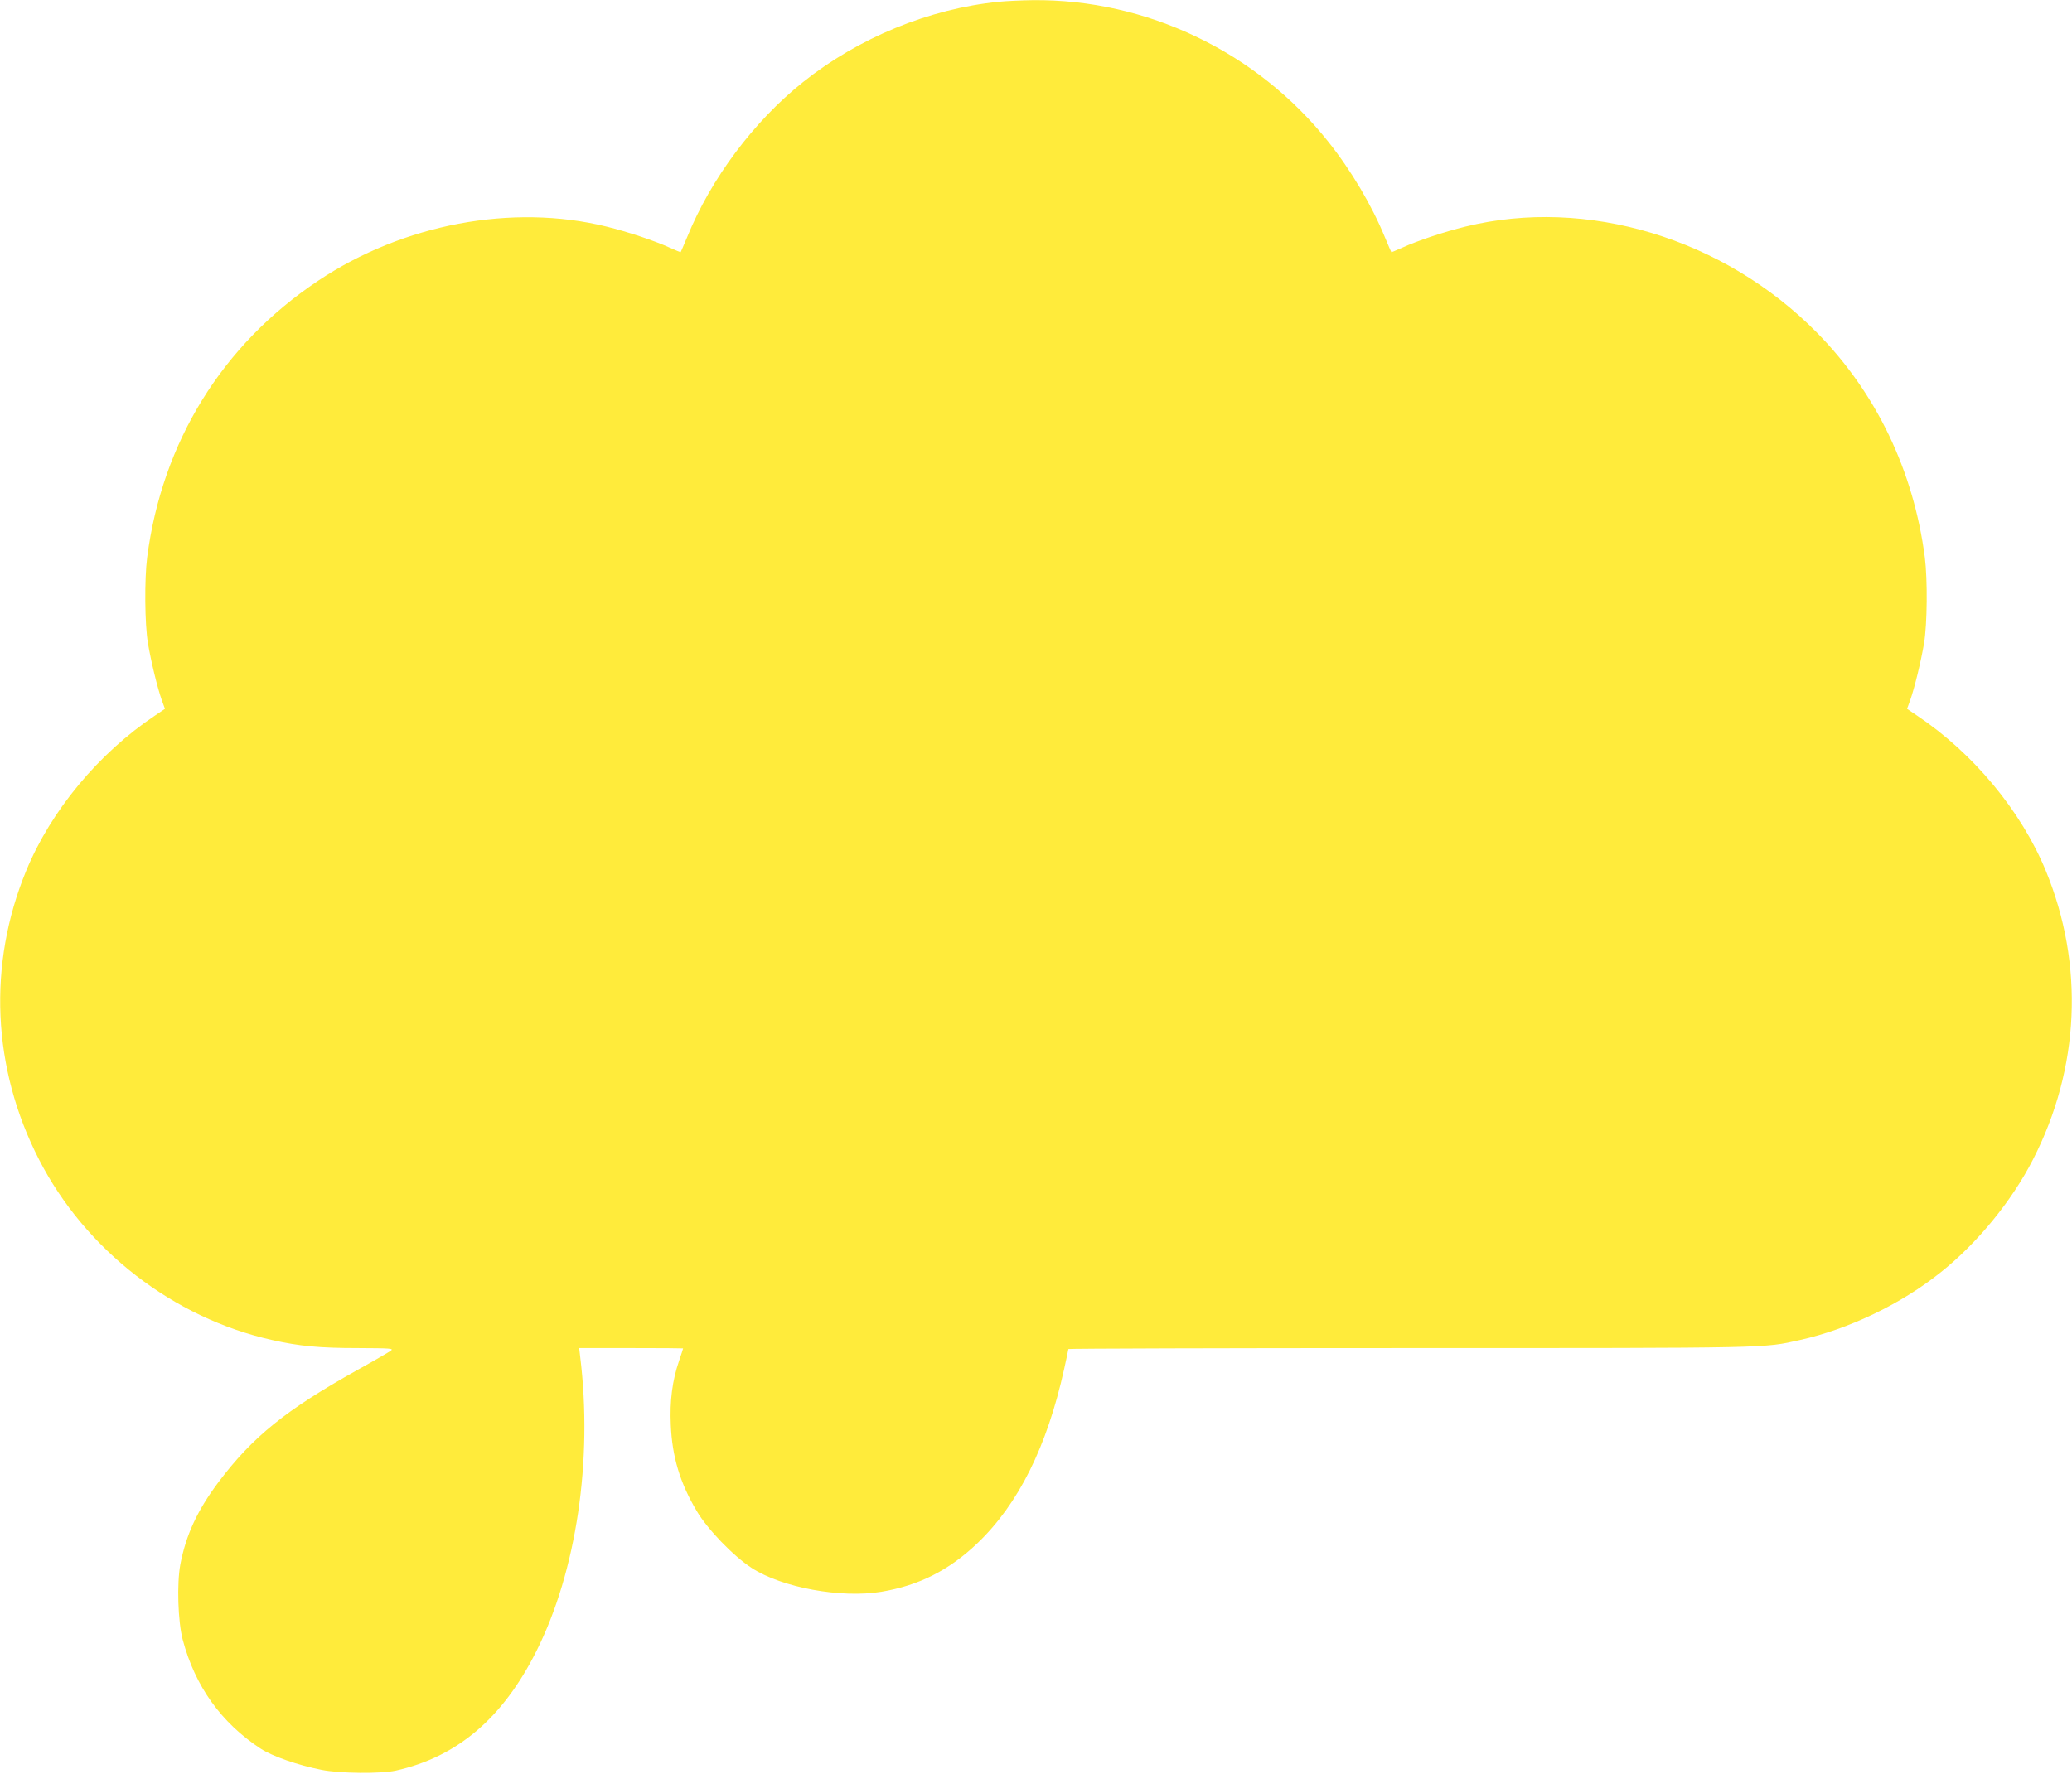 <?xml version="1.0" standalone="no"?>
<!DOCTYPE svg PUBLIC "-//W3C//DTD SVG 20010904//EN"
 "http://www.w3.org/TR/2001/REC-SVG-20010904/DTD/svg10.dtd">
<svg version="1.0" xmlns="http://www.w3.org/2000/svg"
 width="1280pt" height="1096pt" viewBox="0 0 1280 1096"
 preserveAspectRatio="xMidYMid meet">
<g transform="translate(0,1096) scale(0.1,-0.1)"
fill="#ffeb3b" stroke="none">
<path d="M6170 10949 c-430 -43 -866 -222 -1210 -497 -304 -243 -568 -596
-715 -957 -21 -49 -38 -91 -40 -93 -1 -1 -31 11 -66 27 -99 45 -262 99 -393
131 -581 143 -1256 16 -1781 -335 -592 -395 -964 -997 -1056 -1710 -17 -136
-15 -411 5 -530 19 -112 58 -274 86 -353 l19 -52 -62 -42 c-348 -233 -642
-587 -795 -958 -239 -580 -211 -1220 79 -1785 286 -558 829 -979 1439 -1115
168 -38 295 -50 530 -50 203 -1 223 -2 205 -16 -11 -8 -105 -63 -210 -121
-440 -246 -644 -411 -855 -691 -131 -175 -201 -326 -236 -509 -22 -118 -15
-353 15 -466 76 -286 237 -512 481 -672 72 -47 229 -102 375 -131 111 -23 370
-25 460 -5 380 85 661 324 869 739 247 492 349 1180 270 1820 l-6 52 321 0
c176 0 321 -1 321 -2 0 -2 -11 -36 -25 -77 -42 -122 -58 -248 -51 -396 8 -196
57 -358 159 -530 66 -113 228 -281 341 -354 187 -121 550 -188 800 -147 233
39 419 133 594 300 254 243 430 597 536 1077 14 64 26 119 26 123 0 3 948 6
2108 6 2255 0 2184 -1 2412 50 301 67 626 223 870 419 225 179 439 441 569
696 290 565 318 1205 79 1785 -152 369 -448 726 -795 958 l-62 42 19 52 c28
79 67 241 86 353 20 119 22 394 5 530 -70 537 -300 1017 -667 1390 -574 583
-1422 839 -2170 655 -131 -32 -294 -86 -393 -131 -35 -16 -65 -28 -66 -27 -2
2 -19 44 -40 93 -80 195 -208 412 -350 590 -441 555 -1122 881 -1824 874 -69
-1 -164 -5 -211 -10z"/>
</g>
</svg>
